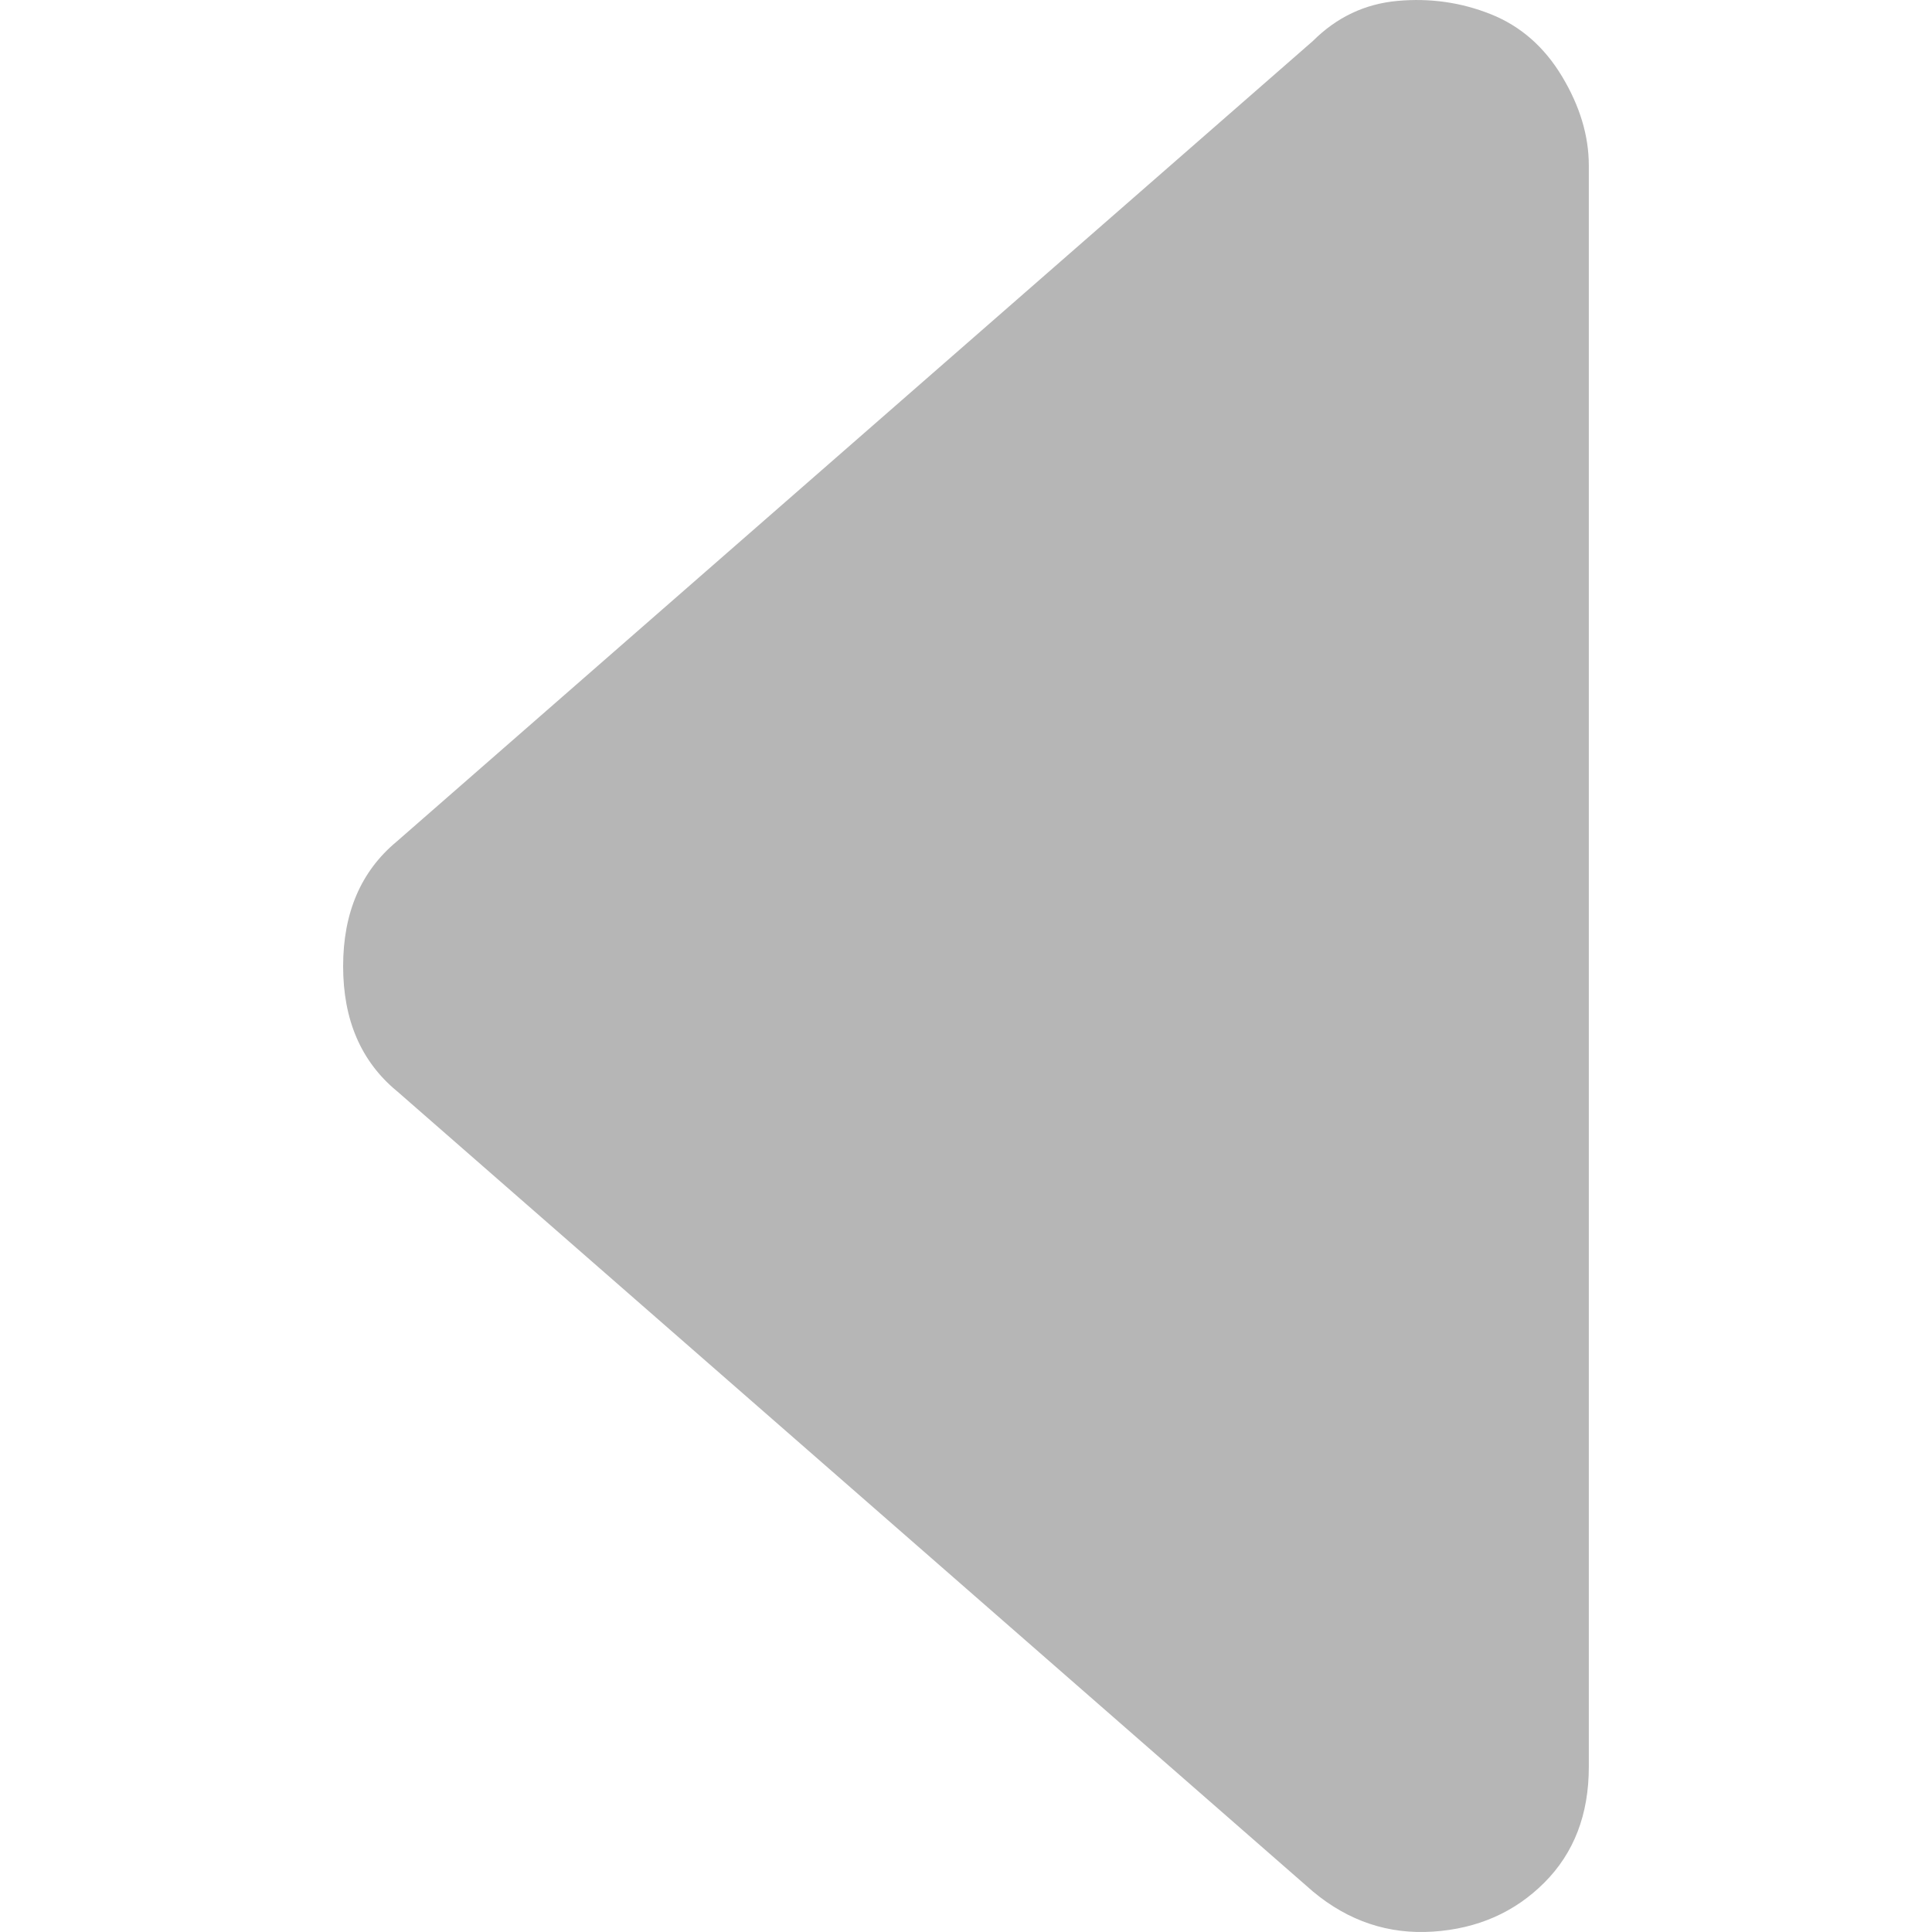 <?xml version="1.0" encoding="utf-8"?>
<!DOCTYPE svg PUBLIC "-//W3C//DTD SVG 1.1//EN" "http://www.w3.org/Graphics/SVG/1.1/DTD/svg11.dtd">
<svg id="caret-left-fill" width="128" height="128" style="width:128px;height:128px;" version="1.1" xmlns="http://www.w3.org/2000/svg" viewBox="0 0 300 300" enable-background="new 0 0 300 300" xml:space="preserve">
	<path fill="#B6B6B6" d="M61.58 169.38 l142.3 124.34 q8.29 6.91 18.65 6.22 q10.36 -0.69 17.27 -7.6 q6.91 -6.91 6.91 -17.96 l0 -248.68 q0 -6.91 -4.15 -13.82 q-4.15 -6.91 -11.06 -9.67 q-6.91 -2.76 -14.5 -2.07 q-7.59 0.69 -13.13 6.22 l-142.3 124.34 q-8.29 6.9 -8.29 19.34 q0 12.44 8.29 19.34 Z" />
</svg>

